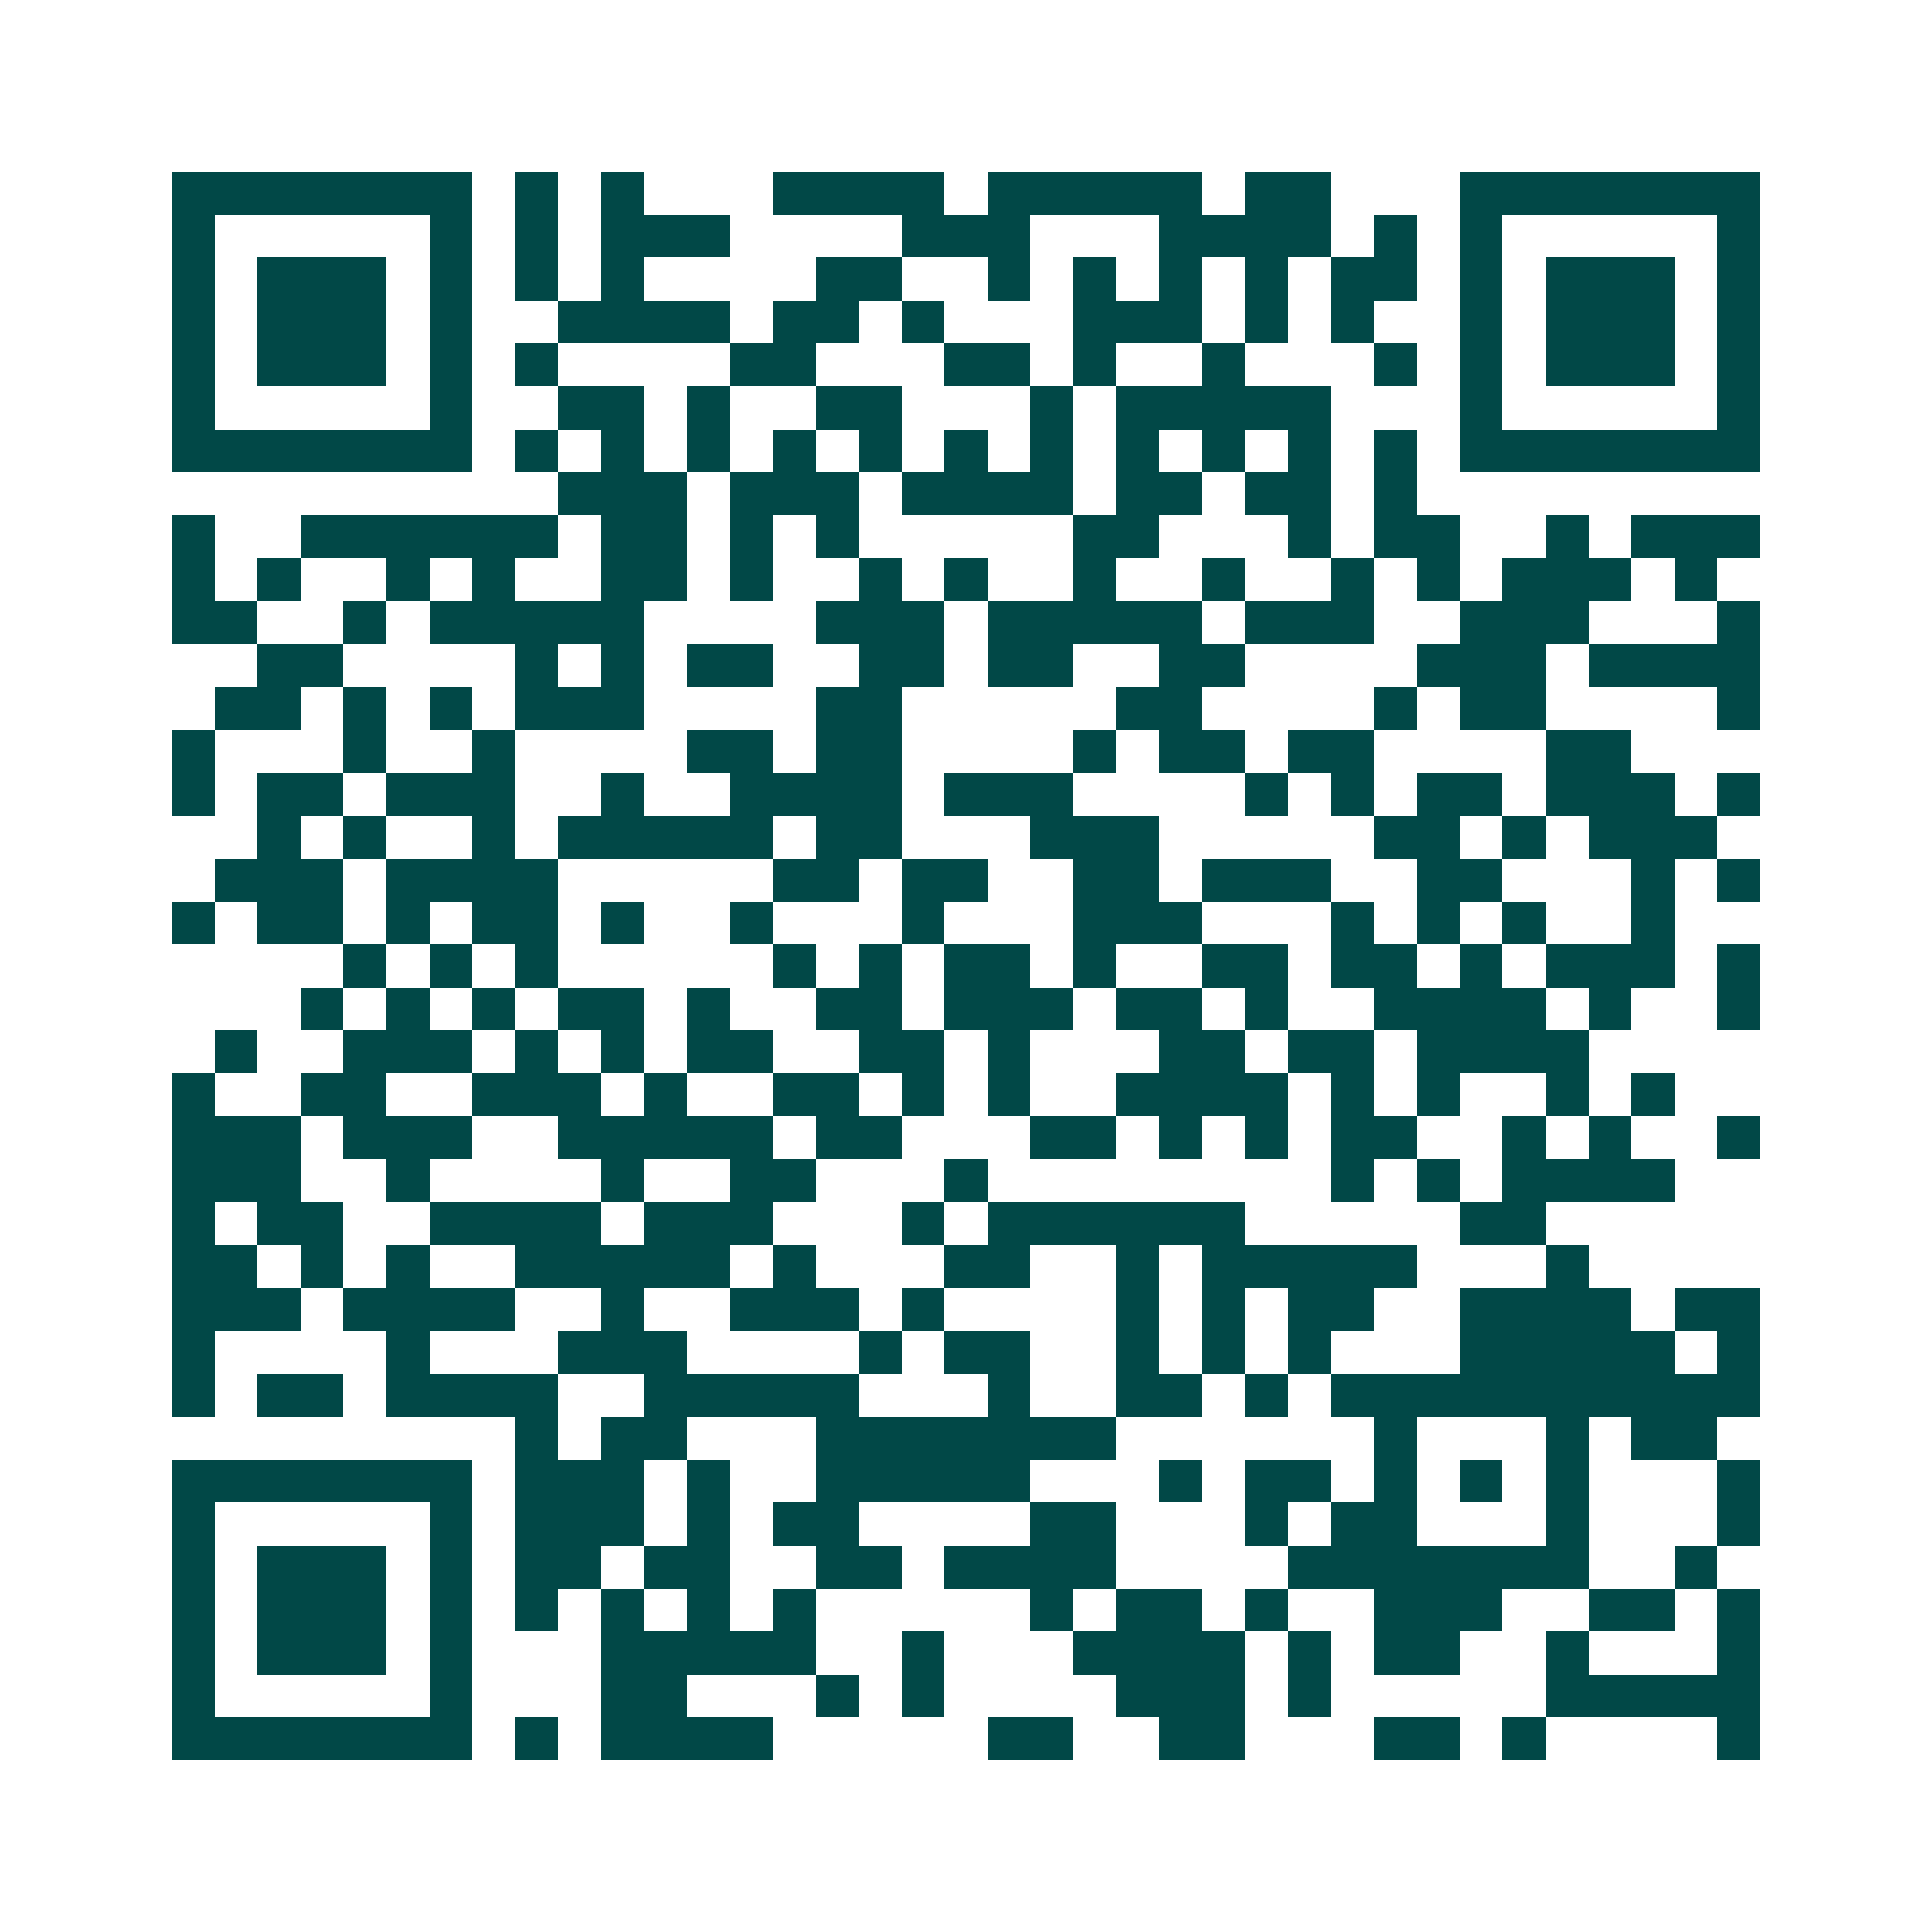 <svg xmlns="http://www.w3.org/2000/svg" width="200" height="200" viewBox="0 0 45 45" shape-rendering="crispEdges"><path fill="#ffffff" d="M0 0h45v45H0z"/><path stroke="#014847" d="M4 4.5h7m1 0h1m1 0h1m3 0h4m1 0h5m1 0h2m3 0h7M4 5.5h1m5 0h1m1 0h1m1 0h3m4 0h3m3 0h4m1 0h1m1 0h1m5 0h1M4 6.5h1m1 0h3m1 0h1m1 0h1m1 0h1m4 0h2m2 0h1m1 0h1m1 0h1m1 0h1m1 0h2m1 0h1m1 0h3m1 0h1M4 7.5h1m1 0h3m1 0h1m2 0h4m1 0h2m1 0h1m3 0h3m1 0h1m1 0h1m2 0h1m1 0h3m1 0h1M4 8.5h1m1 0h3m1 0h1m1 0h1m4 0h2m3 0h2m1 0h1m2 0h1m3 0h1m1 0h1m1 0h3m1 0h1M4 9.5h1m5 0h1m2 0h2m1 0h1m2 0h2m3 0h1m1 0h5m3 0h1m5 0h1M4 10.5h7m1 0h1m1 0h1m1 0h1m1 0h1m1 0h1m1 0h1m1 0h1m1 0h1m1 0h1m1 0h1m1 0h1m1 0h7M13 11.5h3m1 0h3m1 0h4m1 0h2m1 0h2m1 0h1M4 12.5h1m2 0h6m1 0h2m1 0h1m1 0h1m5 0h2m3 0h1m1 0h2m2 0h1m1 0h3M4 13.5h1m1 0h1m2 0h1m1 0h1m2 0h2m1 0h1m2 0h1m1 0h1m2 0h1m2 0h1m2 0h1m1 0h1m1 0h3m1 0h1M4 14.5h2m2 0h1m1 0h5m4 0h3m1 0h5m1 0h3m2 0h3m3 0h1M6 15.5h2m4 0h1m1 0h1m1 0h2m2 0h2m1 0h2m2 0h2m4 0h3m1 0h4M5 16.5h2m1 0h1m1 0h1m1 0h3m4 0h2m5 0h2m4 0h1m1 0h2m4 0h1M4 17.5h1m3 0h1m2 0h1m4 0h2m1 0h2m4 0h1m1 0h2m1 0h2m4 0h2M4 18.5h1m1 0h2m1 0h3m2 0h1m2 0h4m1 0h3m4 0h1m1 0h1m1 0h2m1 0h3m1 0h1M6 19.5h1m1 0h1m2 0h1m1 0h5m1 0h2m3 0h3m5 0h2m1 0h1m1 0h3M5 20.5h3m1 0h4m5 0h2m1 0h2m2 0h2m1 0h3m2 0h2m3 0h1m1 0h1M4 21.5h1m1 0h2m1 0h1m1 0h2m1 0h1m2 0h1m3 0h1m3 0h3m3 0h1m1 0h1m1 0h1m2 0h1M8 22.5h1m1 0h1m1 0h1m5 0h1m1 0h1m1 0h2m1 0h1m2 0h2m1 0h2m1 0h1m1 0h3m1 0h1M7 23.5h1m1 0h1m1 0h1m1 0h2m1 0h1m2 0h2m1 0h3m1 0h2m1 0h1m2 0h4m1 0h1m2 0h1M5 24.5h1m2 0h3m1 0h1m1 0h1m1 0h2m2 0h2m1 0h1m3 0h2m1 0h2m1 0h4M4 25.5h1m2 0h2m2 0h3m1 0h1m2 0h2m1 0h1m1 0h1m2 0h4m1 0h1m1 0h1m2 0h1m1 0h1M4 26.5h3m1 0h3m2 0h5m1 0h2m3 0h2m1 0h1m1 0h1m1 0h2m2 0h1m1 0h1m2 0h1M4 27.5h3m2 0h1m4 0h1m2 0h2m3 0h1m8 0h1m1 0h1m1 0h4M4 28.5h1m1 0h2m2 0h4m1 0h3m3 0h1m1 0h6m5 0h2M4 29.5h2m1 0h1m1 0h1m2 0h5m1 0h1m3 0h2m2 0h1m1 0h5m3 0h1M4 30.5h3m1 0h4m2 0h1m2 0h3m1 0h1m4 0h1m1 0h1m1 0h2m2 0h4m1 0h2M4 31.5h1m4 0h1m3 0h3m4 0h1m1 0h2m2 0h1m1 0h1m1 0h1m3 0h5m1 0h1M4 32.5h1m1 0h2m1 0h4m2 0h5m3 0h1m2 0h2m1 0h1m1 0h10M12 33.5h1m1 0h2m3 0h7m6 0h1m3 0h1m1 0h2M4 34.5h7m1 0h3m1 0h1m2 0h5m3 0h1m1 0h2m1 0h1m1 0h1m1 0h1m3 0h1M4 35.5h1m5 0h1m1 0h3m1 0h1m1 0h2m4 0h2m3 0h1m1 0h2m3 0h1m3 0h1M4 36.5h1m1 0h3m1 0h1m1 0h2m1 0h2m2 0h2m1 0h4m4 0h7m2 0h1M4 37.5h1m1 0h3m1 0h1m1 0h1m1 0h1m1 0h1m1 0h1m5 0h1m1 0h2m1 0h1m2 0h3m2 0h2m1 0h1M4 38.5h1m1 0h3m1 0h1m3 0h5m2 0h1m3 0h4m1 0h1m1 0h2m2 0h1m3 0h1M4 39.5h1m5 0h1m3 0h2m3 0h1m1 0h1m4 0h3m1 0h1m5 0h5M4 40.5h7m1 0h1m1 0h4m5 0h2m2 0h2m3 0h2m1 0h1m4 0h1"/></svg>
